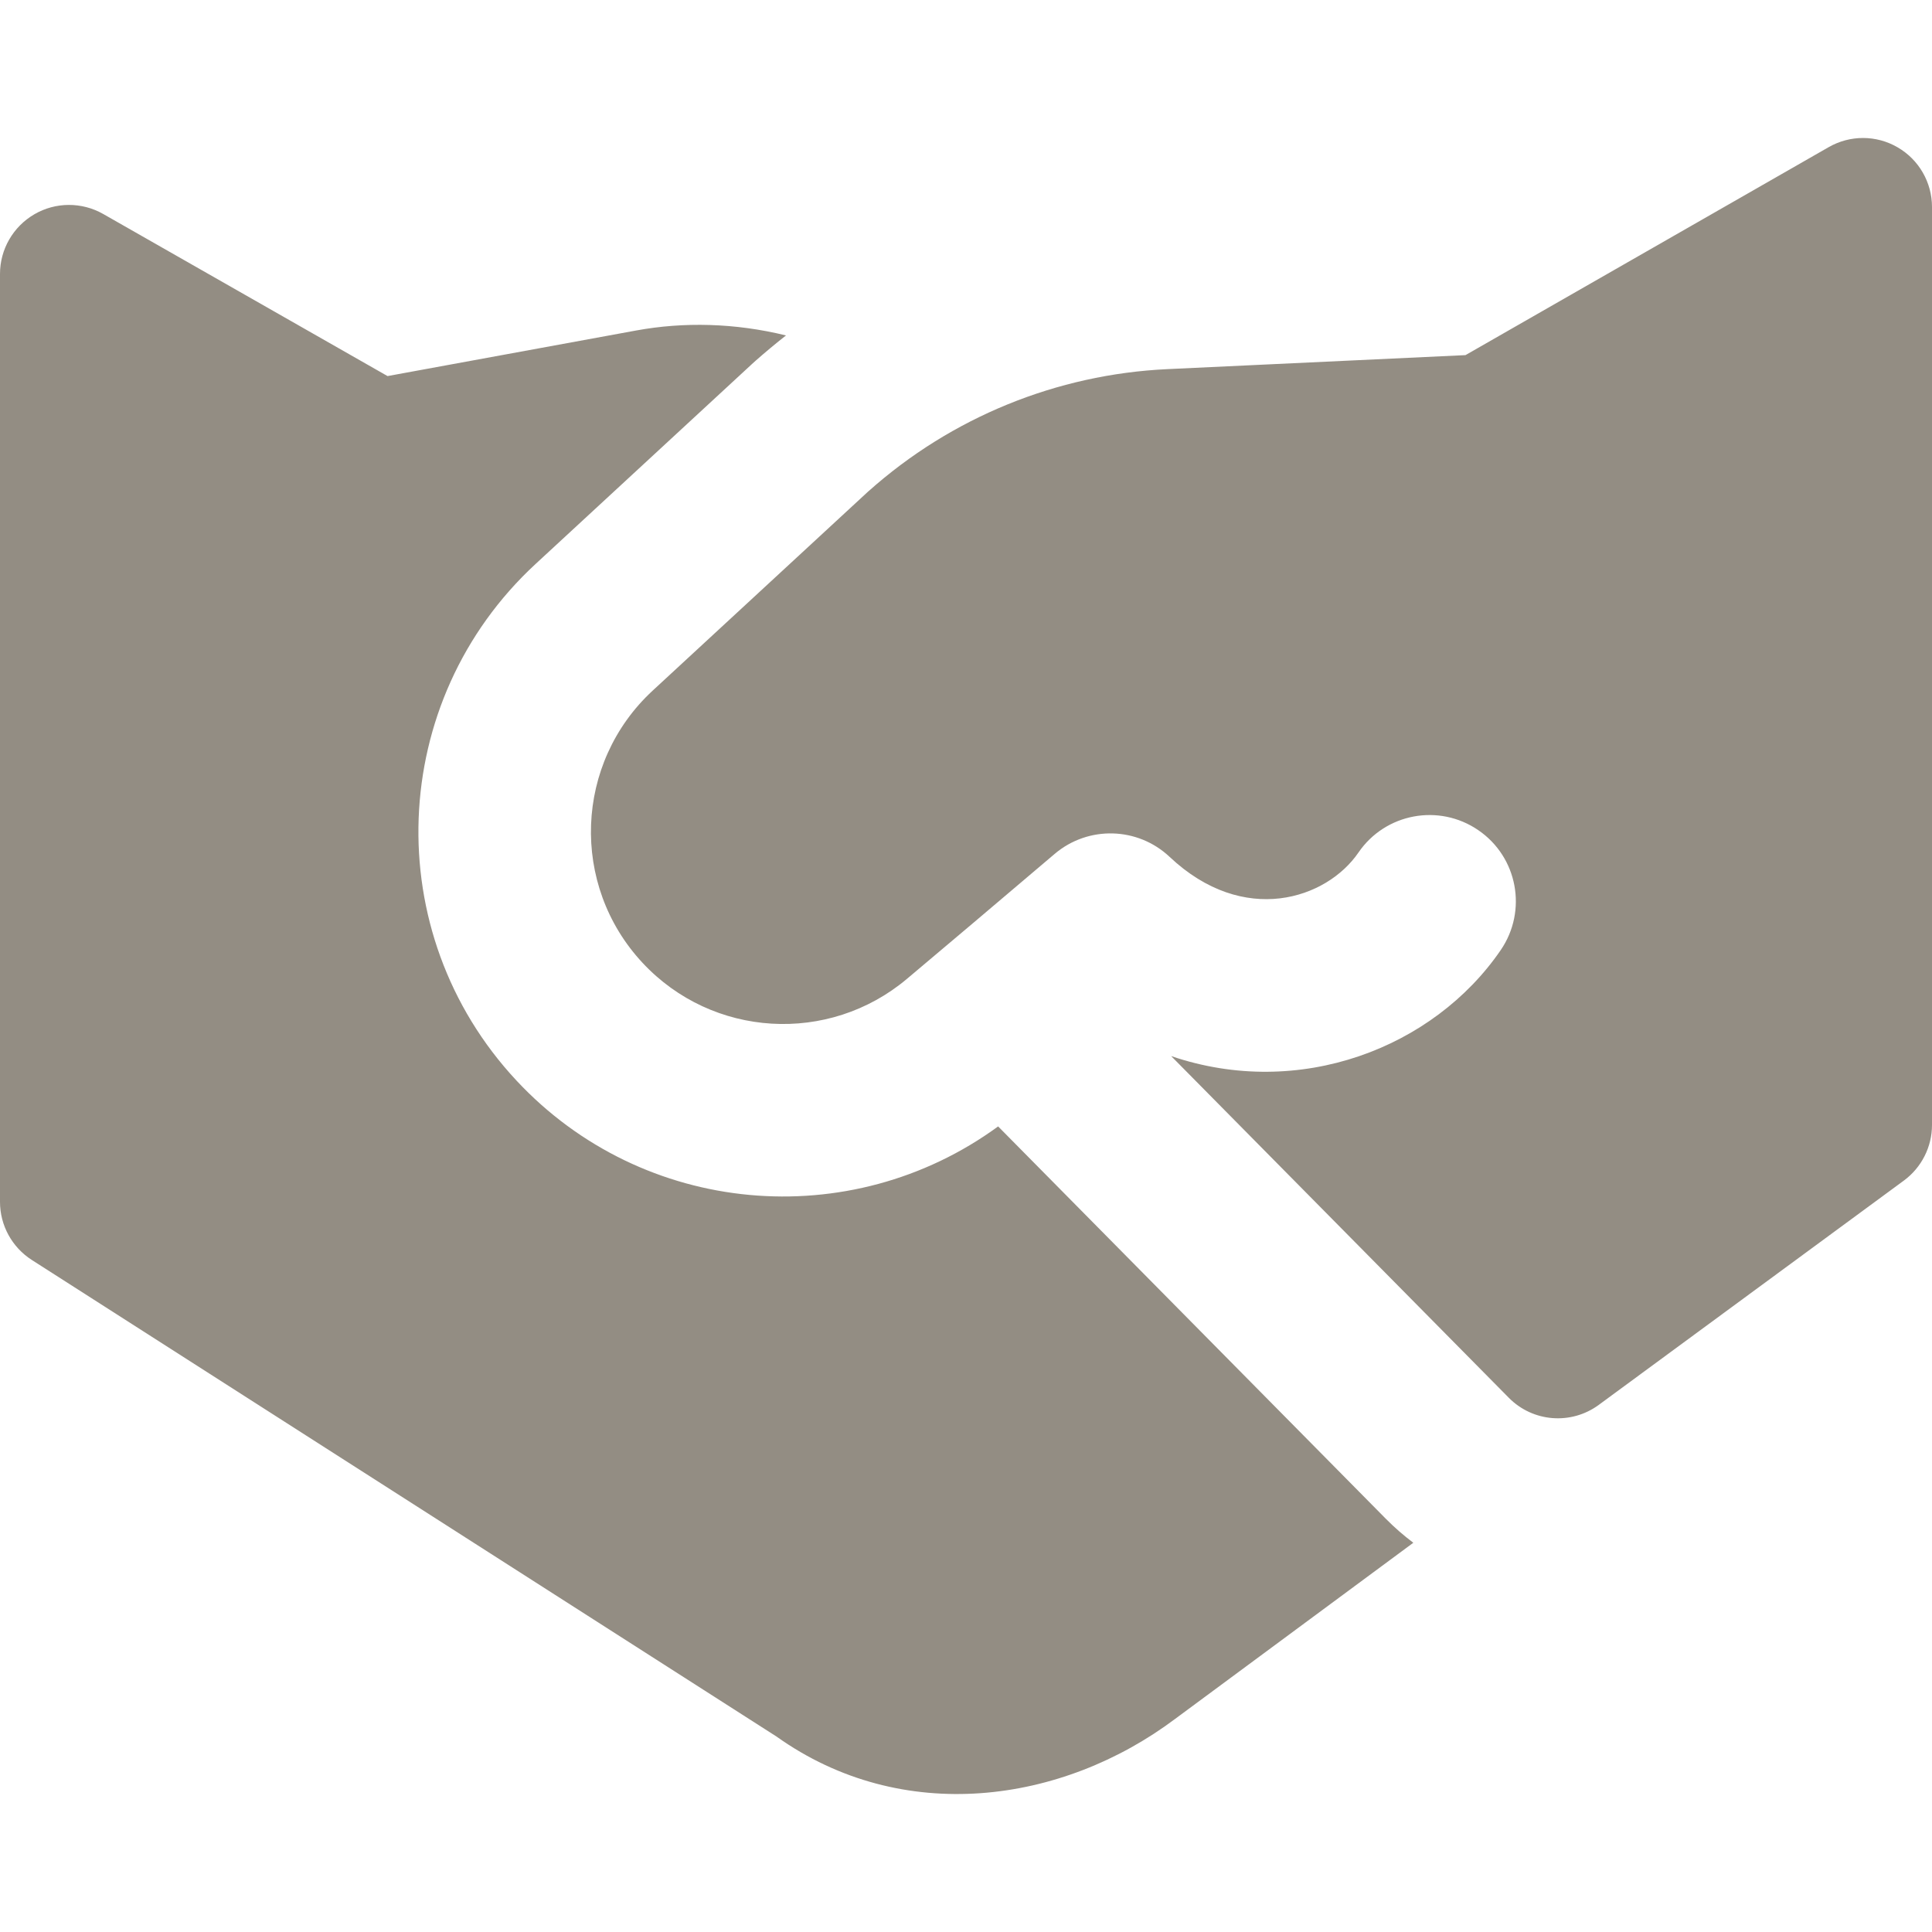 <svg width="32" height="32" viewBox="0 0 32 32" fill="none" xmlns="http://www.w3.org/2000/svg">
<path fill-rule="evenodd" clip-rule="evenodd" d="M32 3.429C32 3.021 31.783 2.644 31.43 2.44C31.078 2.235 30.643 2.234 30.289 2.437L24.273 5.882L19.335 6.114C17.503 6.2 15.757 6.913 14.388 8.134L14.373 8.147L10.811 11.438C9.515 12.636 9.44 14.658 10.643 15.948C11.8 17.189 13.726 17.304 15.023 16.212L16.135 15.274L17.469 14.143C18.024 13.672 18.844 13.694 19.373 14.193C20.6 15.35 21.973 14.891 22.5 14.121C22.945 13.47 23.834 13.304 24.485 13.75C25.137 14.195 25.303 15.084 24.857 15.736C23.745 17.36 21.523 18.217 19.398 17.492L24.991 23.152C25.39 23.556 26.024 23.605 26.481 23.269L31.534 19.554C31.827 19.338 32 18.996 32 18.633V3.429ZM12.514 5.976C12.679 5.831 12.847 5.69 13.019 5.556C12.171 5.348 11.322 5.33 10.537 5.474L6.419 6.229L1.709 3.544C1.355 3.343 0.921 3.344 0.569 3.549C0.217 3.754 0 4.13 0 4.537L3.22206e-05 19.907C3.30379e-05 20.296 0.199 20.659 0.527 20.869L12.862 28.763C14.944 30.246 17.589 29.879 19.467 28.468L23.409 25.553C23.252 25.435 23.101 25.304 22.958 25.16L16.532 18.657C14.084 20.446 10.652 20.147 8.554 17.897C6.27 15.449 6.413 11.611 8.872 9.34L12.434 6.049L12.449 6.035C12.47 6.015 12.492 5.995 12.514 5.976Z" fill="#938D83"/>
</svg>

